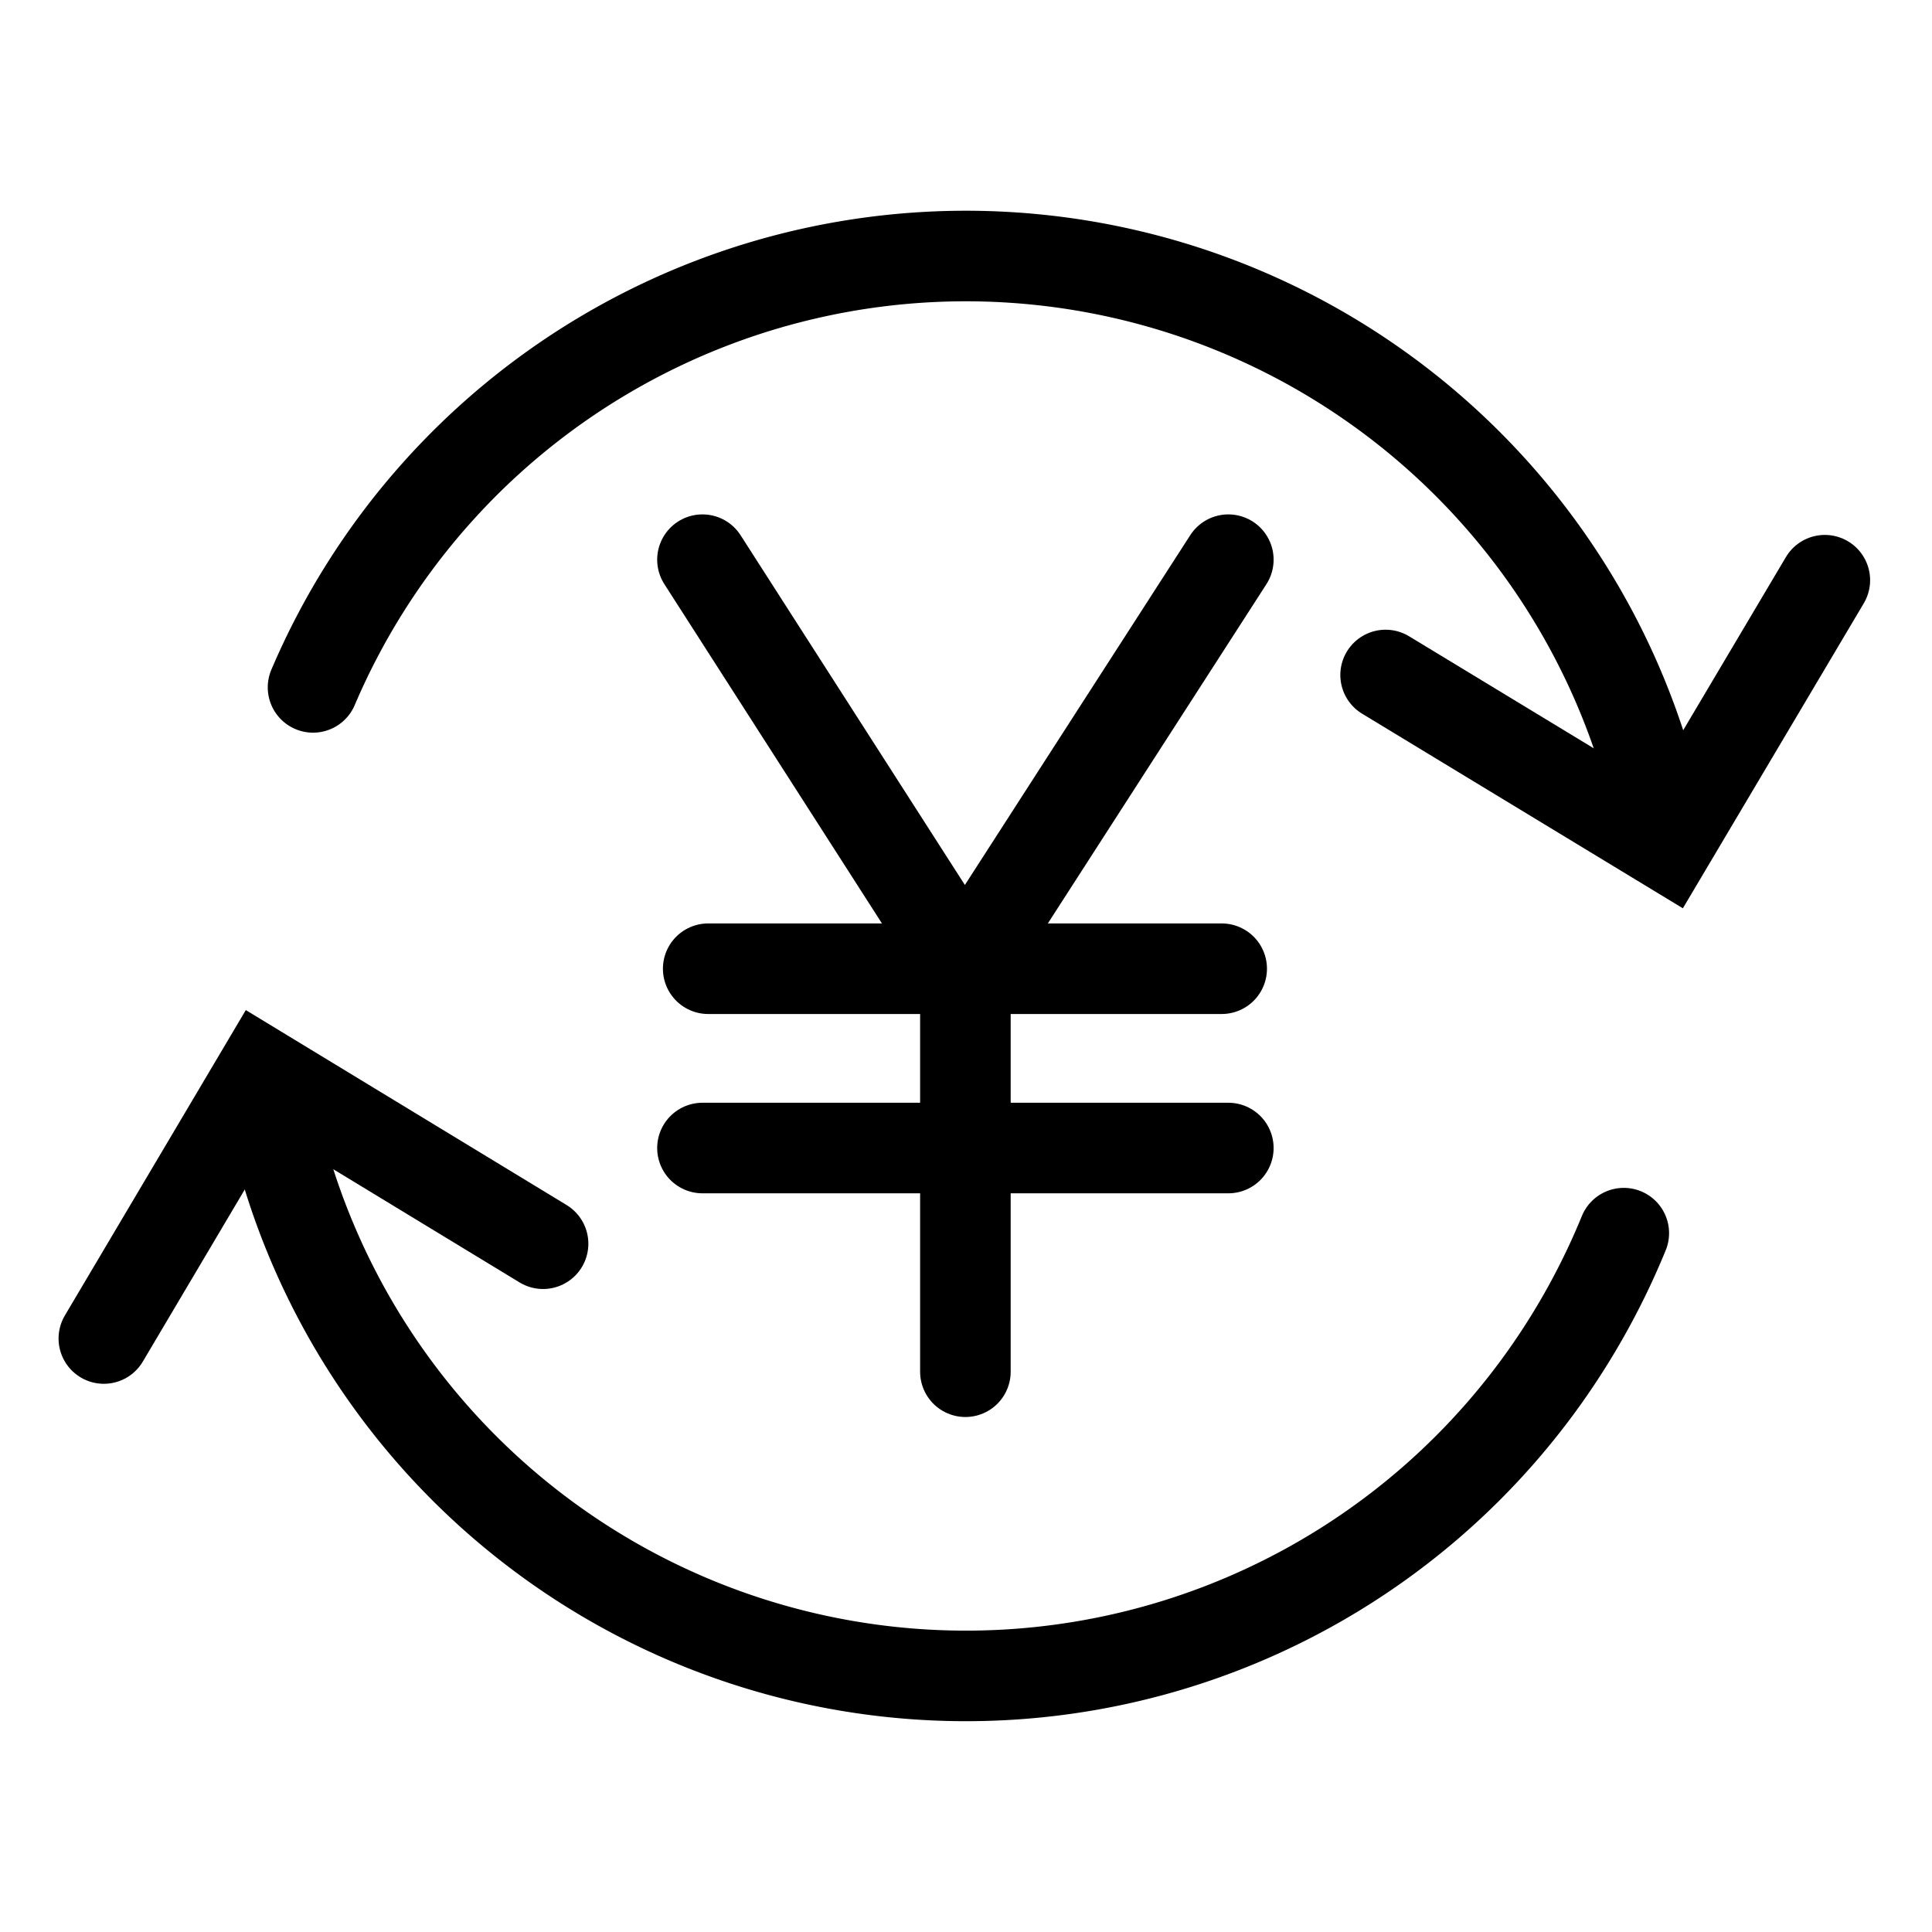 <?xml version="1.0" encoding="utf-8"?><!-- Uploaded to: SVG Repo, www.svgrepo.com, Generator: SVG Repo Mixer Tools -->
<svg width="800px" height="800px" viewBox="0 0 64 64" xmlns="http://www.w3.org/2000/svg" stroke-width="3" stroke="#000000" fill="none"><path d="M53.79,40.85a23.82,23.82,0,0,1-2.63,4.78A23.51,23.51,0,0,1,8.87,36.22" stroke-linecap="round"/><path d="M10.37,22.77A23.51,23.51,0,0,1,55.1,27.64" stroke-linecap="round"/><polyline points="45.9 22.36 55.23 28.02 60.45 19.22" stroke-linecap="round"/><polyline points="17.99 41.2 8.66 35.53 3.44 44.34" stroke-linecap="round"/><polyline points="23.27 18.54 31.96 32.09 40.69 18.54" stroke-linecap="round"/><line x1="31.98" y1="45.44" x2="31.98" y2="32.09" stroke-linecap="round"/><line x1="23.27" y1="38.03" x2="40.69" y2="38.03" stroke-linecap="round"/><line x1="23.46" y1="32.09" x2="40.47" y2="32.09" stroke-linecap="round"/></svg>